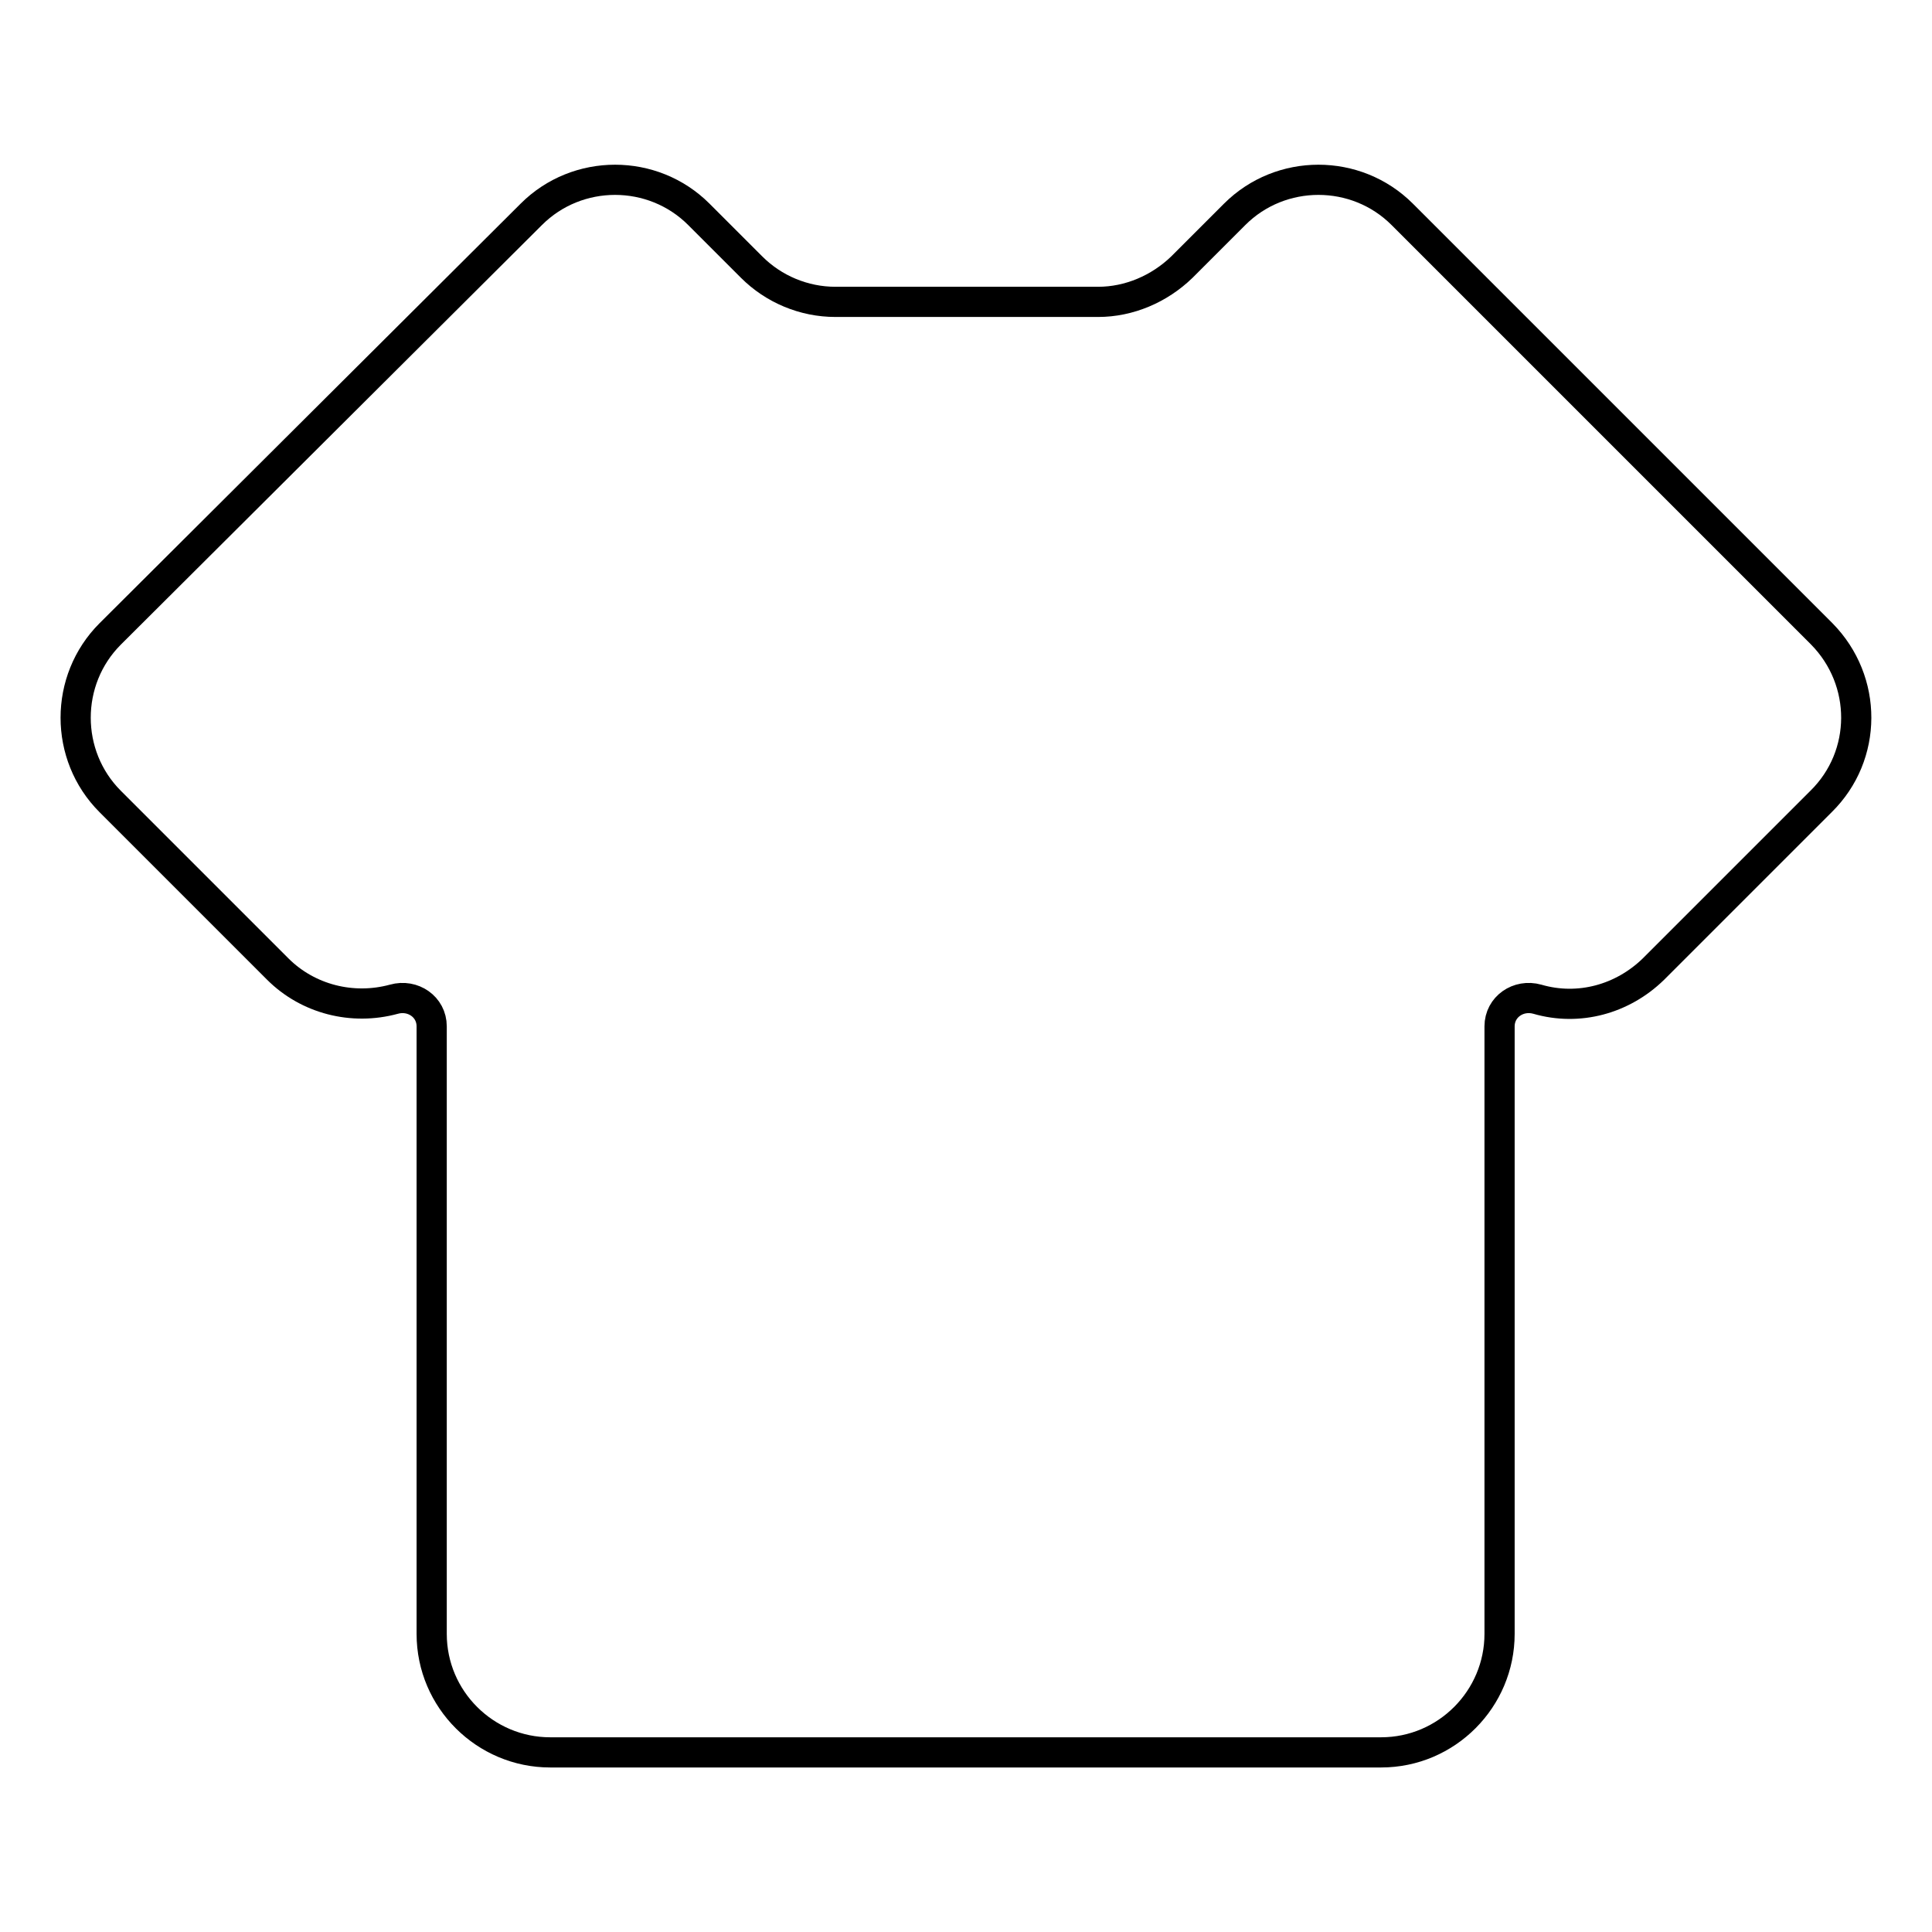 <?xml version="1.0" encoding="utf-8"?>
<!-- Svg Vector Icons : http://www.onlinewebfonts.com/icon -->
<!DOCTYPE svg PUBLIC "-//W3C//DTD SVG 1.1//EN" "http://www.w3.org/Graphics/SVG/1.1/DTD/svg11.dtd">
<svg version="1.1" xmlns="http://www.w3.org/2000/svg" xmlns:xlink="http://www.w3.org/1999/xlink" x="0px" y="0px" viewBox="0 0 256 256" enable-background="new 0 0 256 256" xml:space="preserve">
<g> <path stroke-width="4" fill-opacity="0" stroke="#000000"  d="M241.4,84l-55.6-55.6c-6.1-6.1-16.1-6.1-22.2,0c0,0,0,0,0,0l-7,7c-3,2.9-7,4.6-11.1,4.6h-34.8 c-4.2,0-8.2-1.7-11.1-4.6l-7-7c-6.1-6.1-16.1-6.1-22.2,0c0,0,0,0,0,0L14.6,84c-6.1,6.1-6.1,16.1,0,22.2c0,0,0,0,0,0l22.2,22.2 c4,4,9.9,5.5,15.4,4c2.5-0.7,5,1,5,3.6v80.5c0,8.7,7.1,15.7,15.7,15.7h110.1c8.7,0,15.7-7.1,15.7-15.7V136c0-2.6,2.5-4.3,5-3.6 c5.5,1.6,11.3,0,15.4-4l22.2-22.2C247.5,100.1,247.5,90.2,241.4,84C241.4,84,241.4,84,241.4,84L241.4,84z"/></g>
</svg>